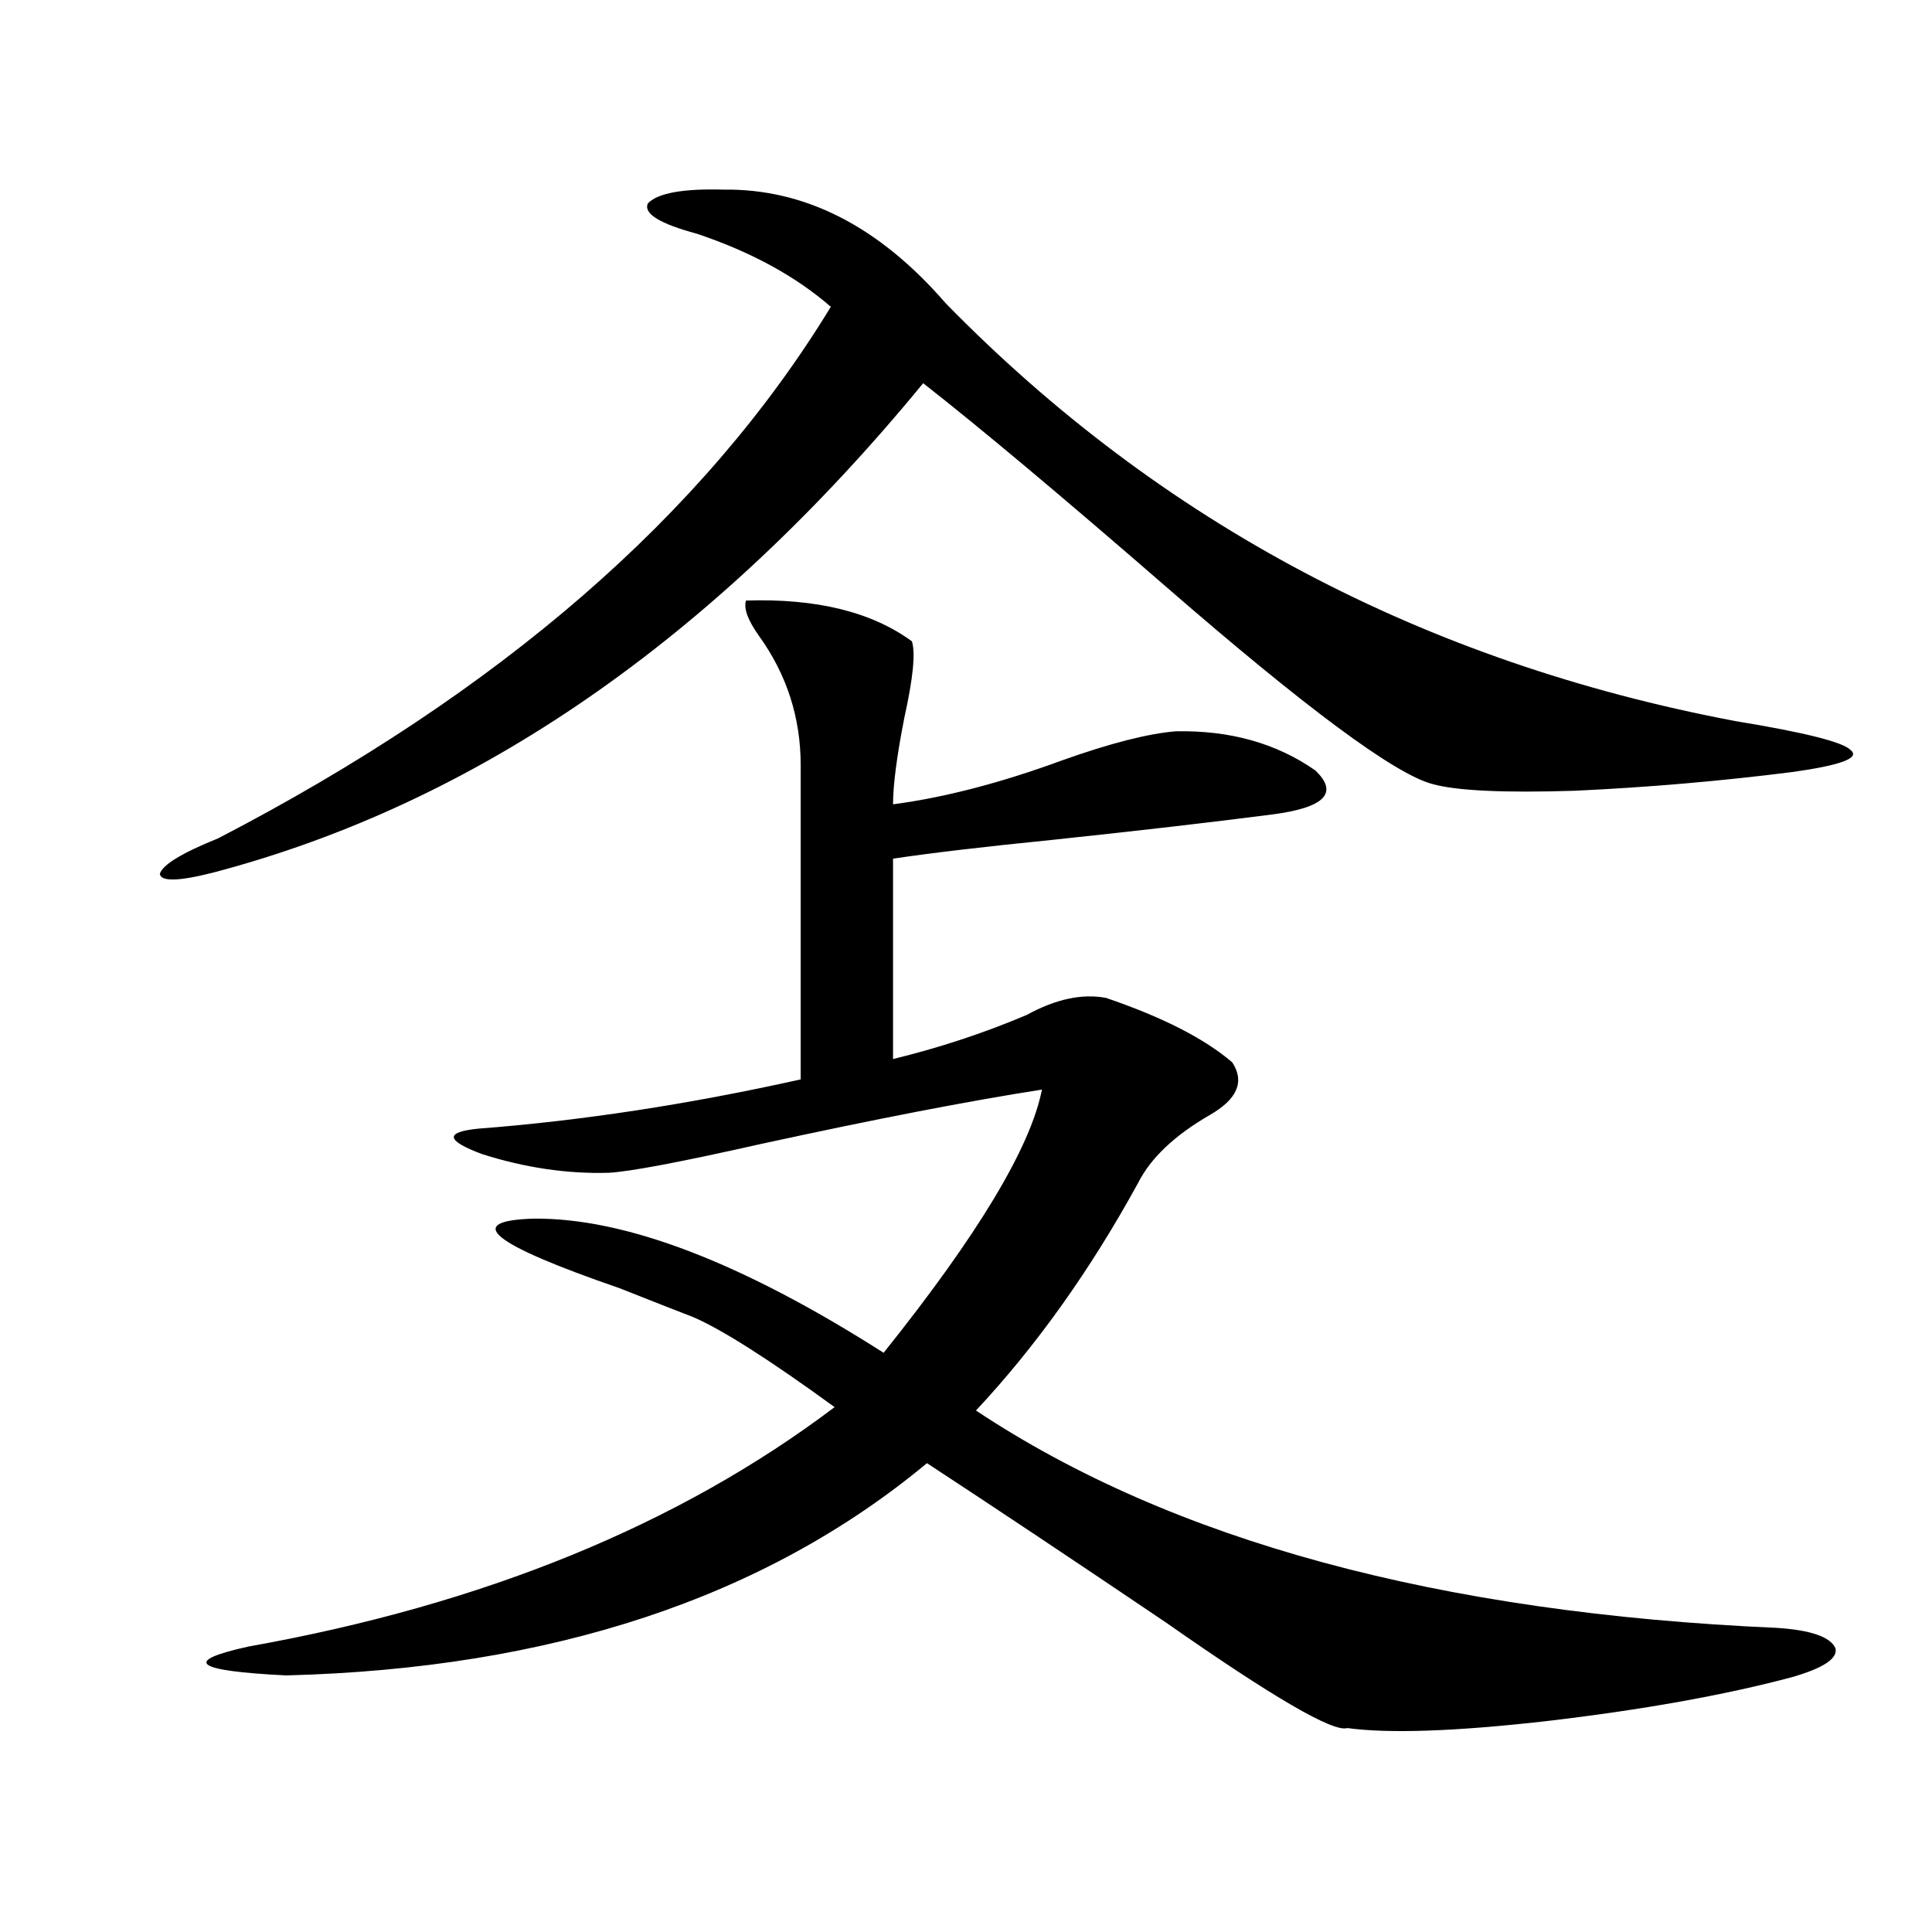 <?xml version="1.0" encoding="utf-8"?>
<!-- Generator: Adobe Illustrator 16.0.0, SVG Export Plug-In . SVG Version: 6.00 Build 0)  -->
<!DOCTYPE svg PUBLIC "-//W3C//DTD SVG 1.1//EN" "http://www.w3.org/Graphics/SVG/1.1/DTD/svg11.dtd">
<svg version="1.1" id="图层_1" xmlns="http://www.w3.org/2000/svg" xmlns:xlink="http://www.w3.org/1999/xlink" x="0px" y="0px"
	 width="1000px" height="1000px" viewBox="0 0 1000 1000" enable-background="new 0 0 1000 1000" xml:space="preserve">
<path d="M374.43,98.148c42.271-0.576,80.639,19.048,115.119,58.887c111.217,113.682,247.464,185.752,408.771,216.211
	c35.762,5.864,55.608,10.85,59.511,14.941c5.198,4.106-4.878,7.91-30.243,11.426c-37.072,4.697-74.479,7.91-112.192,9.668
	c-37.072,1.182-61.797,0-74.145-3.516c-19.512-5.273-65.364-39.248-137.558-101.953c-53.992-46.87-95.942-82.026-125.851-105.469
	c-109.266,133.018-231.549,217.393-366.82,253.125c-18.216,4.697-27.651,4.985-28.292,0.879
	c1.296-4.683,11.372-10.835,30.243-18.457c145.683-75.586,251.366-167.28,317.065-275.098c-18.216-15.82-41.31-28.413-69.267-37.793
	c-19.512-5.273-27.972-10.547-25.365-15.82C340.604,99.906,353.607,97.572,374.43,98.148z M386.137,310.844
	c36.417-1.167,65.029,5.864,85.852,21.094c1.951,5.864,0.641,19.048-3.902,39.551c-3.902,19.927-5.854,34.868-5.854,44.824
	c26.661-3.516,55.929-11.123,87.803-22.852c24.71-8.789,44.222-13.76,58.535-14.941c27.957-0.576,52.026,6.152,72.193,20.215
	c12.348,11.729,4.878,19.336-22.438,22.852c-31.874,4.106-69.922,8.501-114.144,13.184c-35.121,3.516-62.438,6.743-81.949,9.668
	v103.711c24.055-5.85,47.148-13.472,69.267-22.852c14.954-8.198,28.612-11.123,40.975-8.789
	c29.268,9.971,51.051,21.094,65.364,33.398c6.494,9.971,2.592,19.048-11.707,27.246c-18.216,10.547-30.578,22.275-37.072,35.156
	c-24.725,45.127-52.682,84.375-83.9,117.773c101.461,67.388,239.659,104.879,414.624,112.5c17.561,1.168,27.637,4.684,30.243,10.547
	c1.296,5.273-6.188,10.245-22.438,14.941c-35.121,9.366-77.727,16.988-127.802,22.852c-46.828,5.273-80.974,6.441-102.437,3.516
	c-7.164,2.335-38.383-15.82-93.656-54.492c-46.828-31.641-88.138-59.175-123.899-82.617
	c-83.9,69.723-194.477,106.348-331.699,109.863c-47.483-2.348-53.992-7.333-19.512-14.941
	c121.613-21.684,222.754-62.979,303.407-123.926c-33.825-24.609-58.215-40.127-73.169-46.582
	c-9.115-3.516-21.798-8.486-38.048-14.941c-66.34-22.852-81.309-34.854-44.877-36.035c47.469-0.576,107.955,22.563,181.459,69.434
	c48.779-60.933,76.096-106.348,81.949-136.23c-37.728,5.864-86.187,15.244-145.362,28.125c-41.63,9.38-67.971,14.365-79.022,14.941
	c-21.463,0.591-43.261-2.637-65.364-9.668c-18.871-7.031-19.512-11.426-1.951-13.184c53.322-4.092,108.931-12.593,166.825-25.488
	V396.098c0-24.609-7.164-46.87-21.463-66.797C387.112,321.103,384.826,314.95,386.137,310.844z"/>
</svg>
